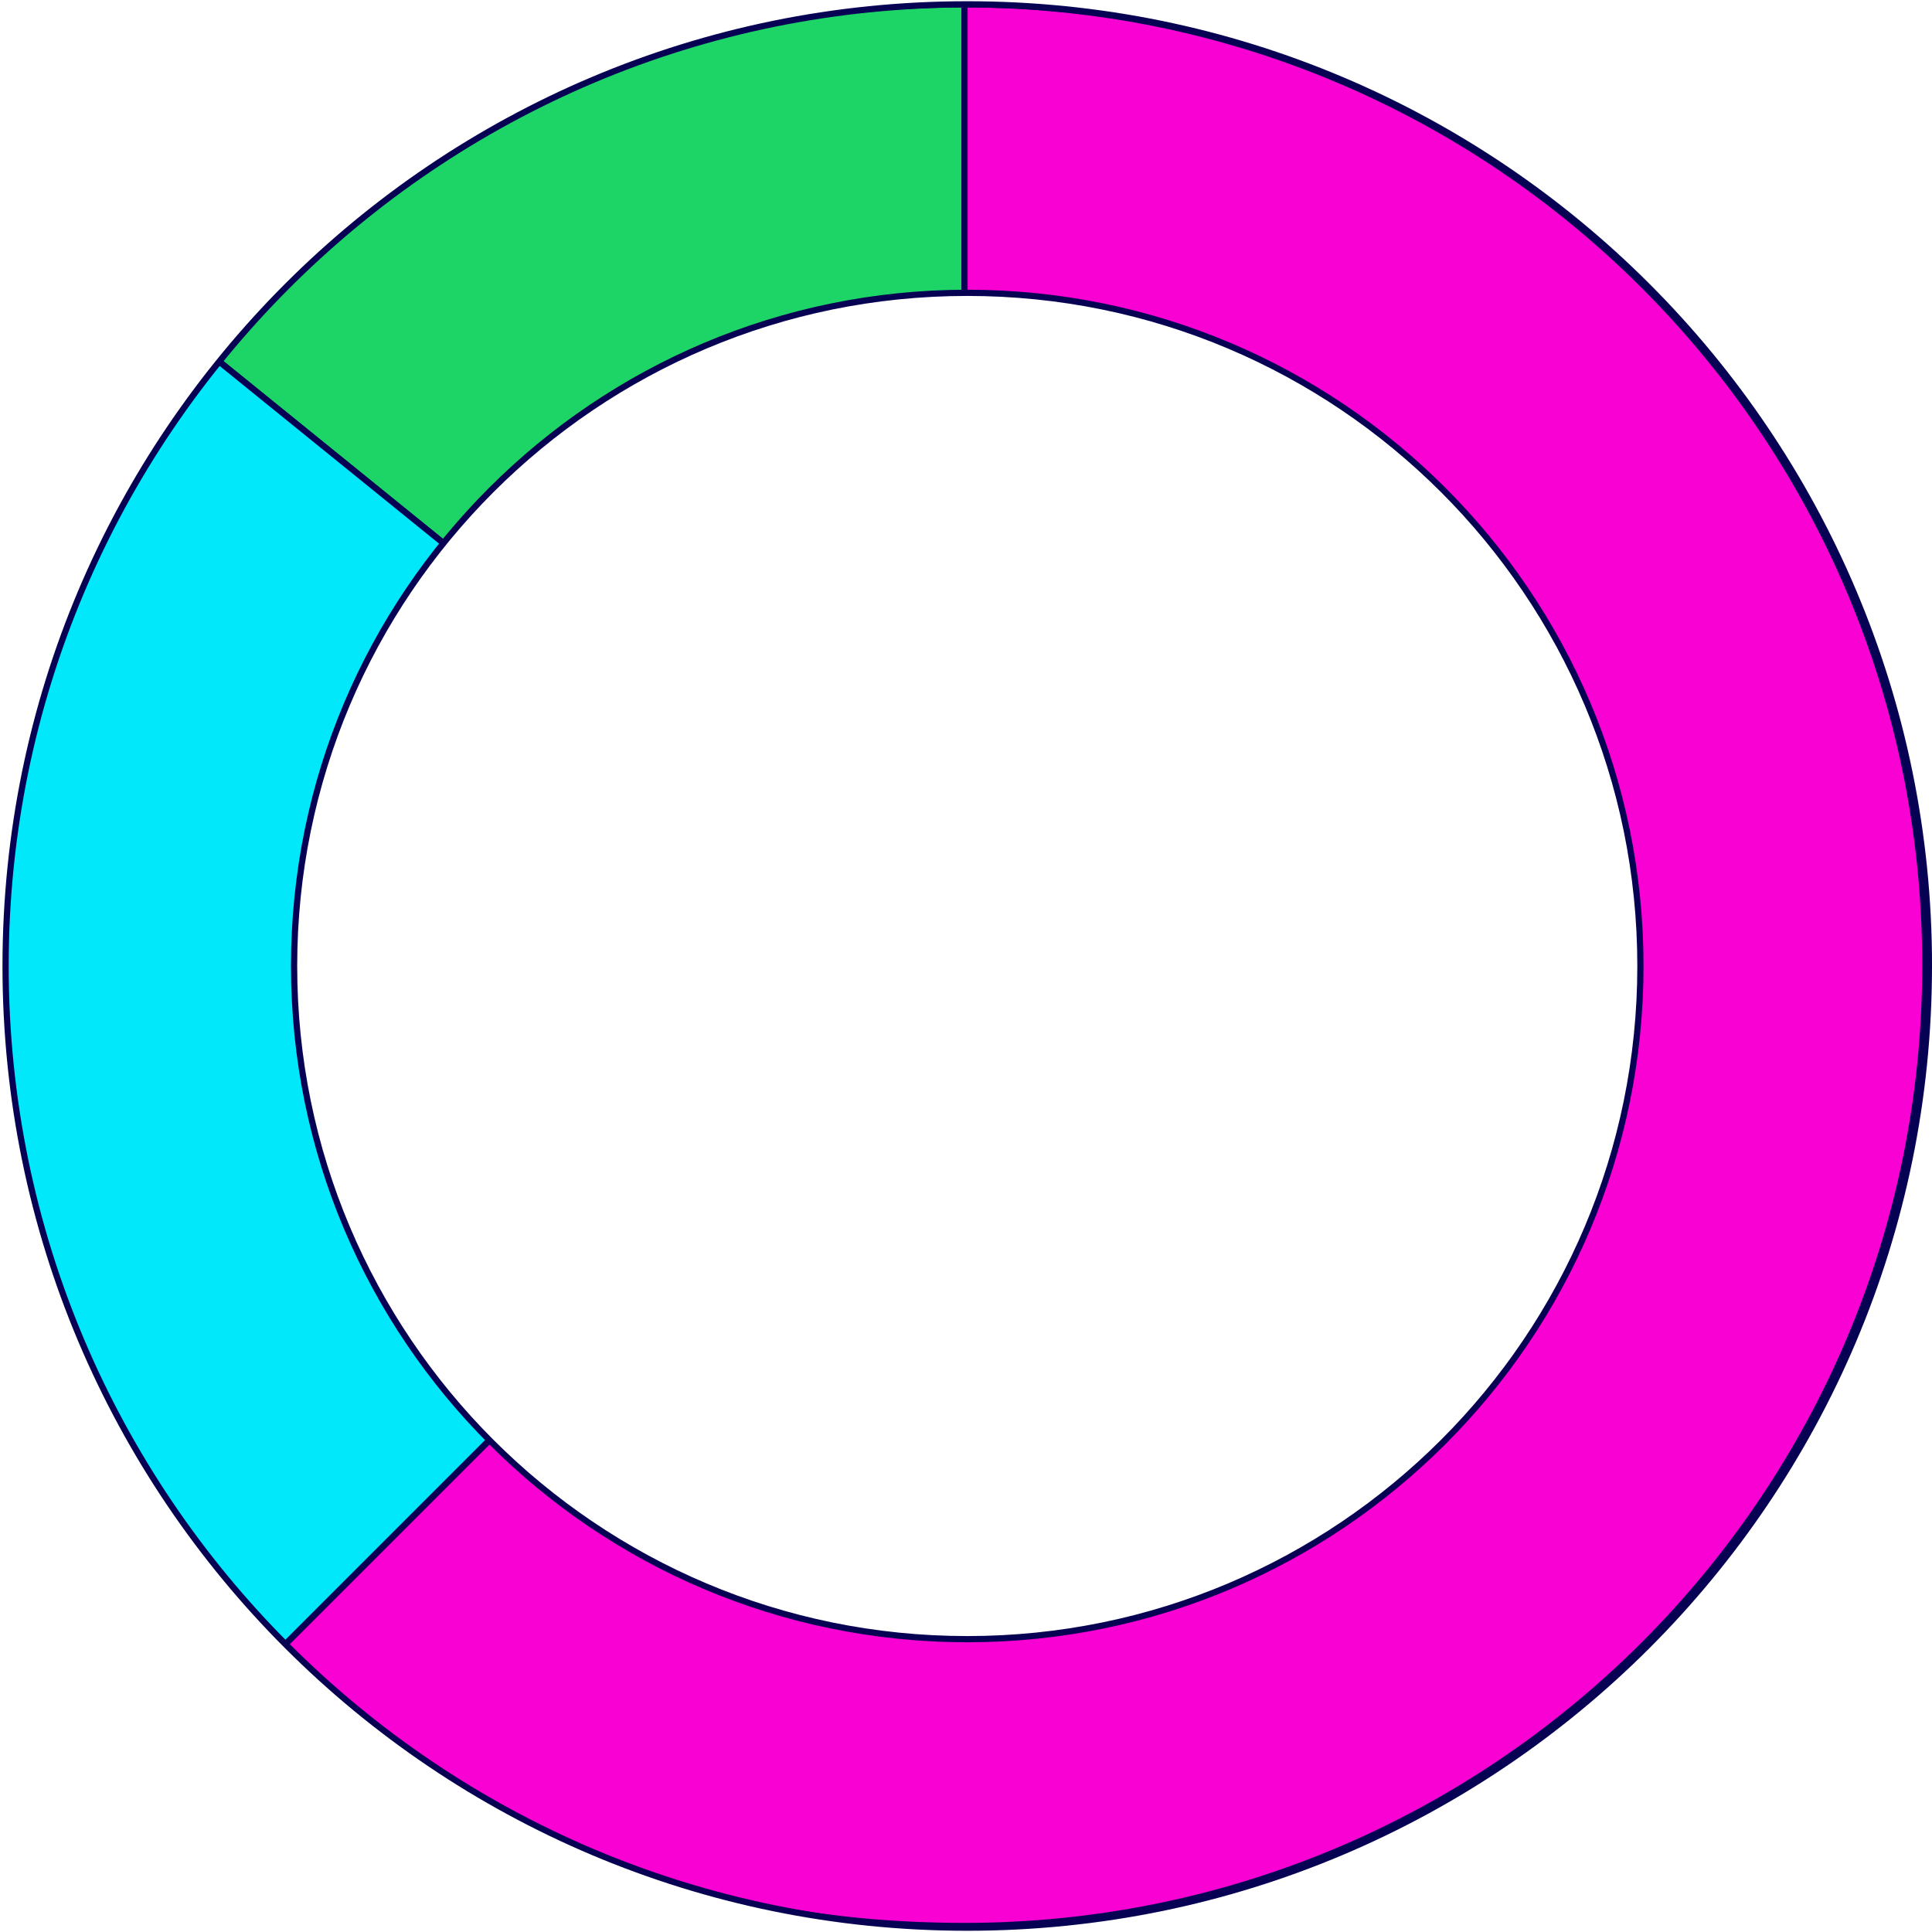 <?xml version="1.0" encoding="UTF-8"?><svg xmlns="http://www.w3.org/2000/svg" xmlns:xlink="http://www.w3.org/1999/xlink" id="Layer_168e3fdf959151" data-name="Layer 1" viewBox="0 0 621.93 621.14" aria-hidden="true" width="621px" height="621px">
  <defs><linearGradient class="cerosgradient" data-cerosgradient="true" id="CerosGradient_ida4cde1784" gradientUnits="userSpaceOnUse" x1="50%" y1="100%" x2="50%" y2="0%"><stop offset="0%" stop-color="#d1d1d1"/><stop offset="100%" stop-color="#d1d1d1"/></linearGradient><linearGradient/>
    <style>
      .cls-1-68e3fdf959151{
        fill: #f900d3;
      }

      .cls-1-68e3fdf959151, .cls-2-68e3fdf959151, .cls-3-68e3fdf959151{
        fill-rule: evenodd;
      }

      .cls-1-68e3fdf959151, .cls-2-68e3fdf959151, .cls-3-68e3fdf959151, .cls-4-68e3fdf959151{
        stroke: #070154;
        stroke-miterlimit: 10;
        stroke-width: 2px;
      }

      .cls-2-68e3fdf959151{
        fill: #00e8fa;
      }

      .cls-3-68e3fdf959151{
        fill: #1dd566;
      }

      .cls-4-68e3fdf959151{
        fill: none;
      }

      .cls-5-68e3fdf959151{
        clip-path: url(#clippath68e3fdf959151);
      }
    </style>
    <clipPath id="clippath68e3fdf959151">
      <path class="cls-4-68e3fdf959151" d="M620.93,310.57c0,170.97-138.6,309.57-309.57,309.57S1.8,481.54,1.8,310.57,140.4,1,311.37,1s309.57,138.6,309.57,309.57ZM311.37,93.87c-119.68,0-216.7,97.02-216.7,216.7s97.02,216.7,216.7,216.7,216.7-97.02,216.7-216.7-97.02-216.7-216.7-216.7Z"/>
    </clipPath>
  </defs>
  <g class="cls-5-68e3fdf959151">
    <g>
      <path class="cls-3-68e3fdf959151" d="M310.49,310.3L70.12,115.65C130.86,40.65,213.98,1,310.49,1v309.3Z"/>
      <path class="cls-2-68e3fdf959151" d="M310.49,310.3l-218.71,218.71C-20.43,416.79-29.75,238.98,70.12,115.65l240.37,194.65Z"/>
      <path class="cls-1-68e3fdf959151" d="M310.49,310.3V1c170.82,0,309.3,138.48,309.3,309.3s-138.48,309.3-309.3,309.3c-86.26,0-157.71-29.59-218.71-90.59l218.71-218.71Z"/>
    </g>
  </g>
  <path class="cls-4-68e3fdf959151" d="M620.93,310.57c0,170.97-138.6,309.57-309.57,309.57S1.8,481.54,1.8,310.57,140.4,1,311.37,1s309.57,138.6,309.57,309.57ZM311.37,93.87c-119.68,0-216.7,97.02-216.7,216.7s97.02,216.7,216.7,216.7,216.7-97.02,216.7-216.7-97.02-216.7-216.7-216.7Z"/>
</svg>